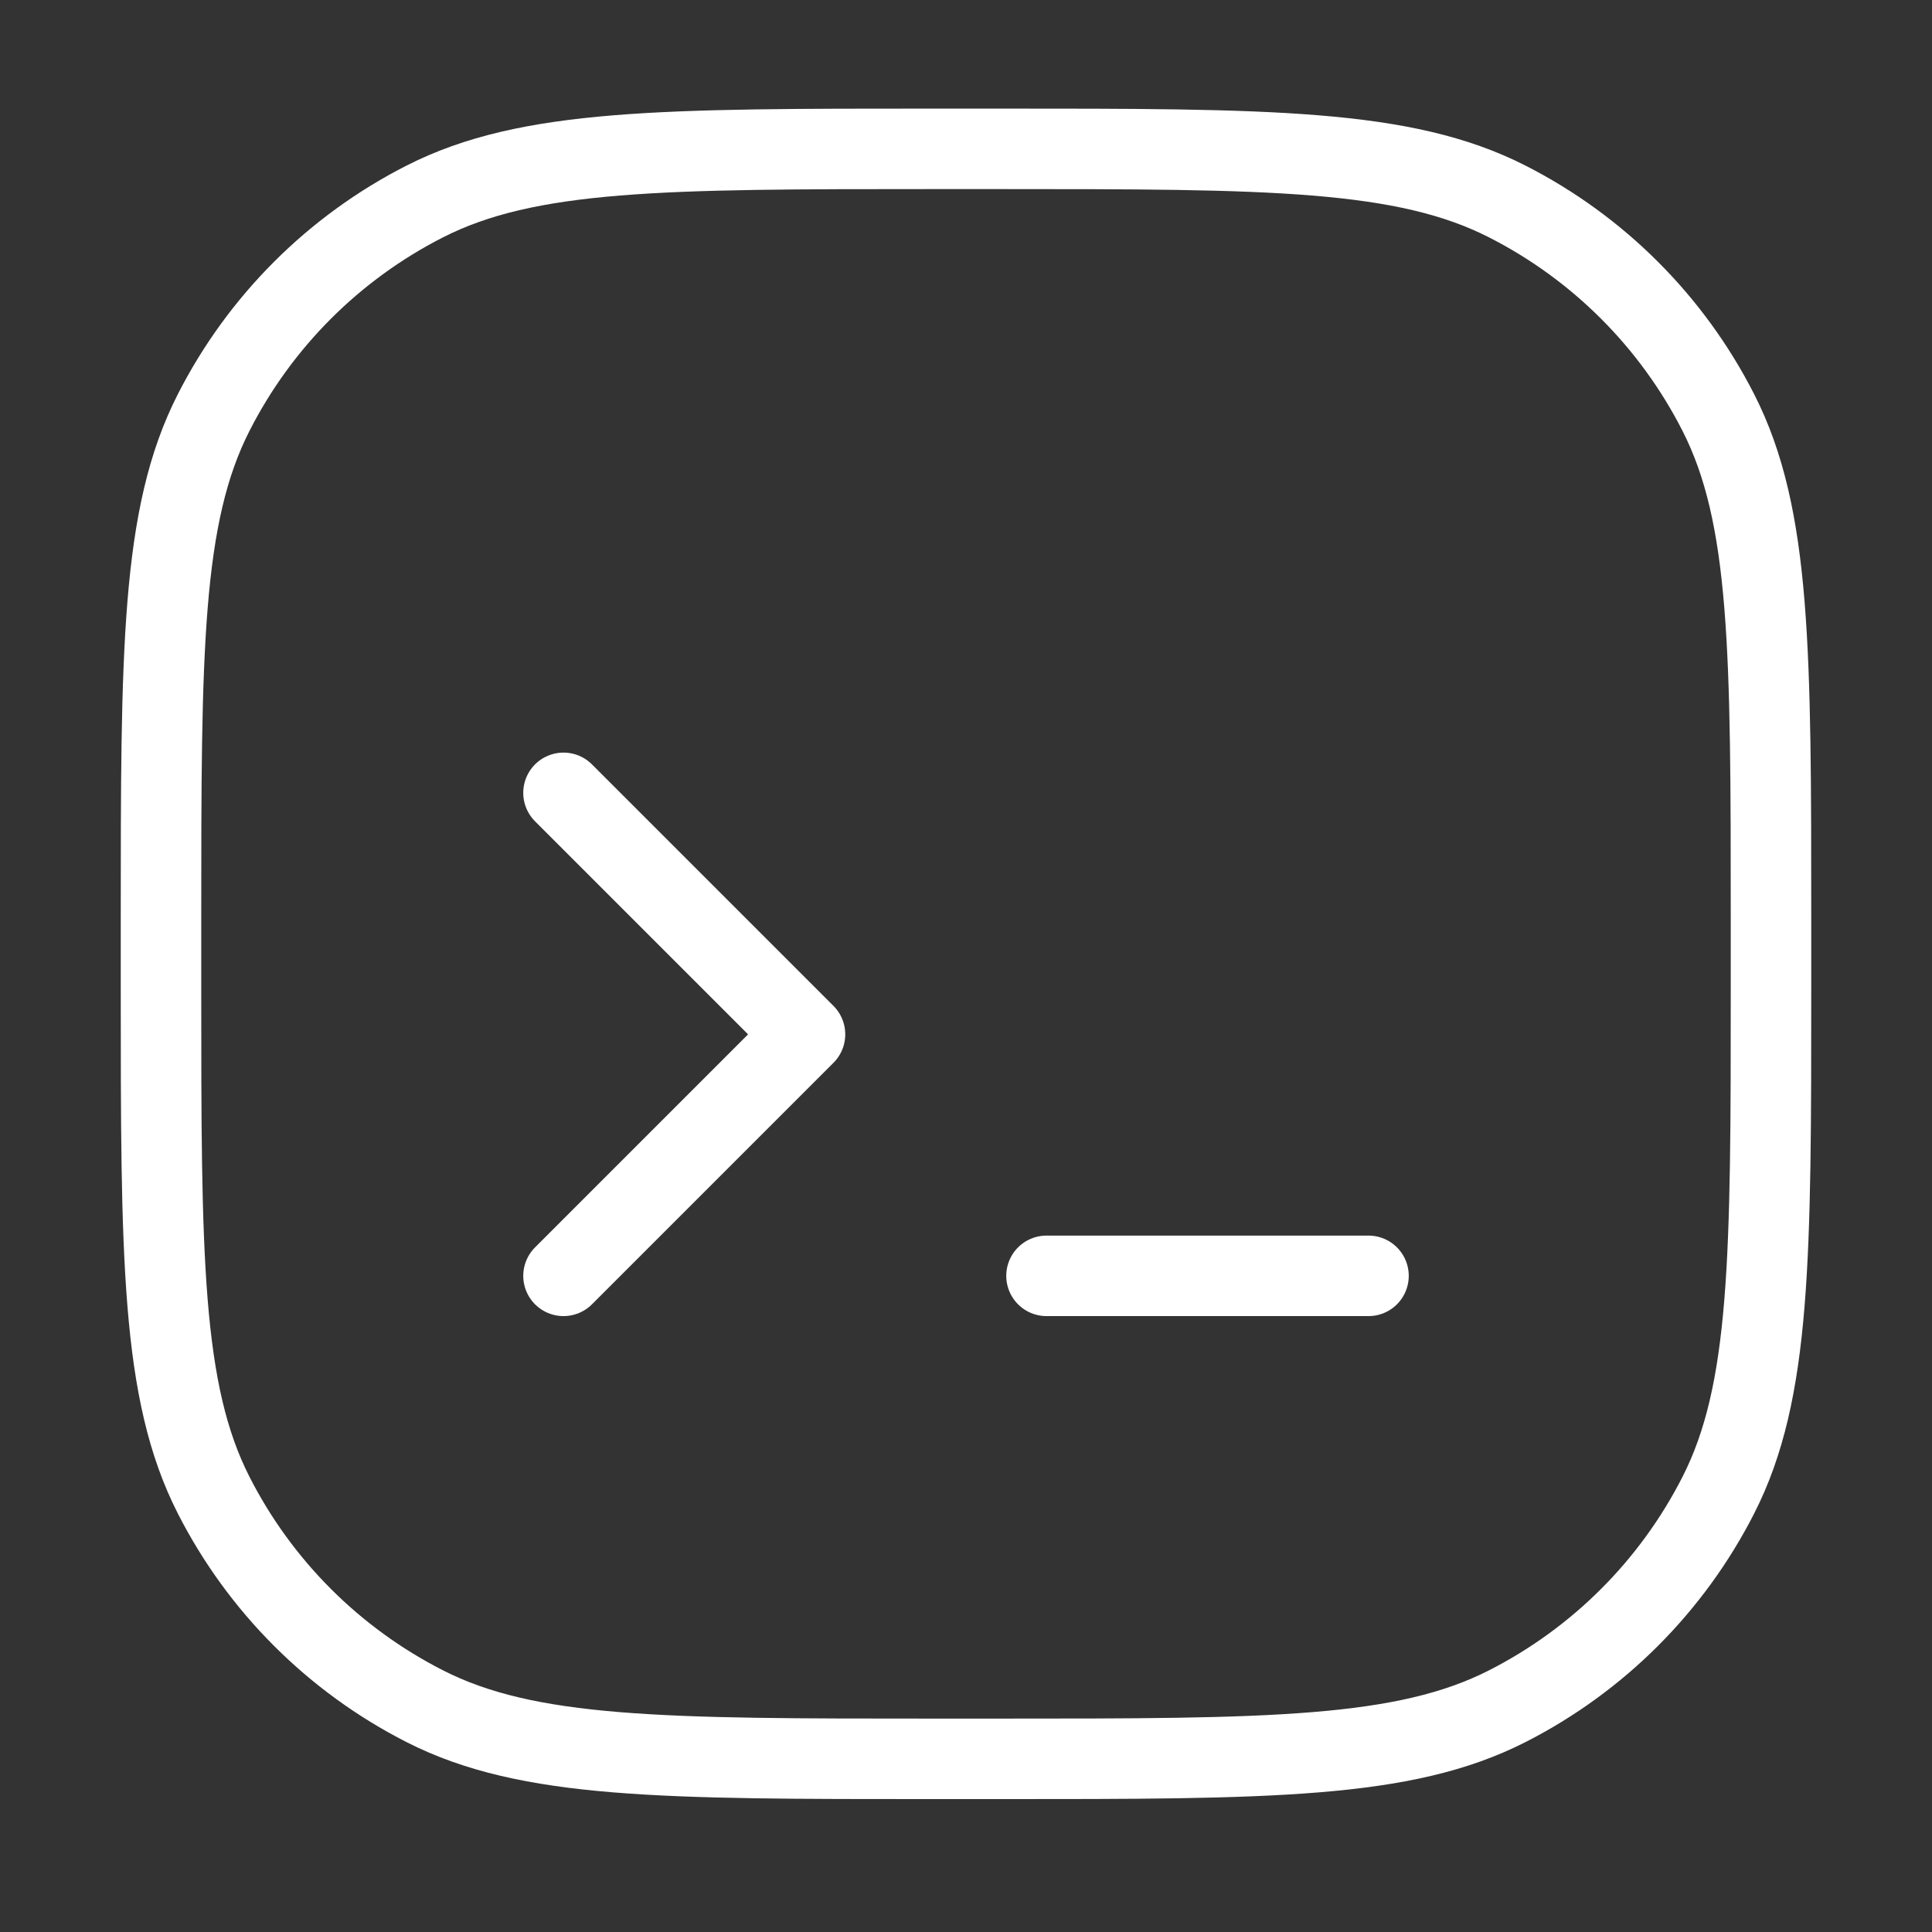 <?xml version="1.0" encoding="UTF-8"?><svg id="Layer_1" xmlns="http://www.w3.org/2000/svg" width="24" height="24" viewBox="0 0 24 24"><rect x="0" y="0" width="24" height="24" fill="#333333" stroke="none"/><defs><style>.cls-1{fill:none;stroke:#fff;stroke-linecap:round;stroke-linejoin:round;}</style></defs><path class="cls-1" d="M7,9.849l3,3-3,3M13,15.849h4M11.6,21.849h.8c3.36,0,5.041,0,6.324-.654,1.129-.575,2.047-1.493,2.622-2.622.654-1.283.654-2.964.654-6.324v-.8c0-3.36,0-5.04-.654-6.324-.575-1.129-1.493-2.047-2.622-2.622-1.283-.654-2.964-.654-6.324-.654h-.8c-3.36,0-5.04,0-6.324.654-1.129.575-2.047,1.493-2.622,2.622-.654,1.283-.654,2.964-.654,6.324v.8c0,3.36,0,5.041.654,6.324.575,1.129,1.493,2.047,2.622,2.622,1.283.654,2.964.654,6.324.654Z"/></svg>